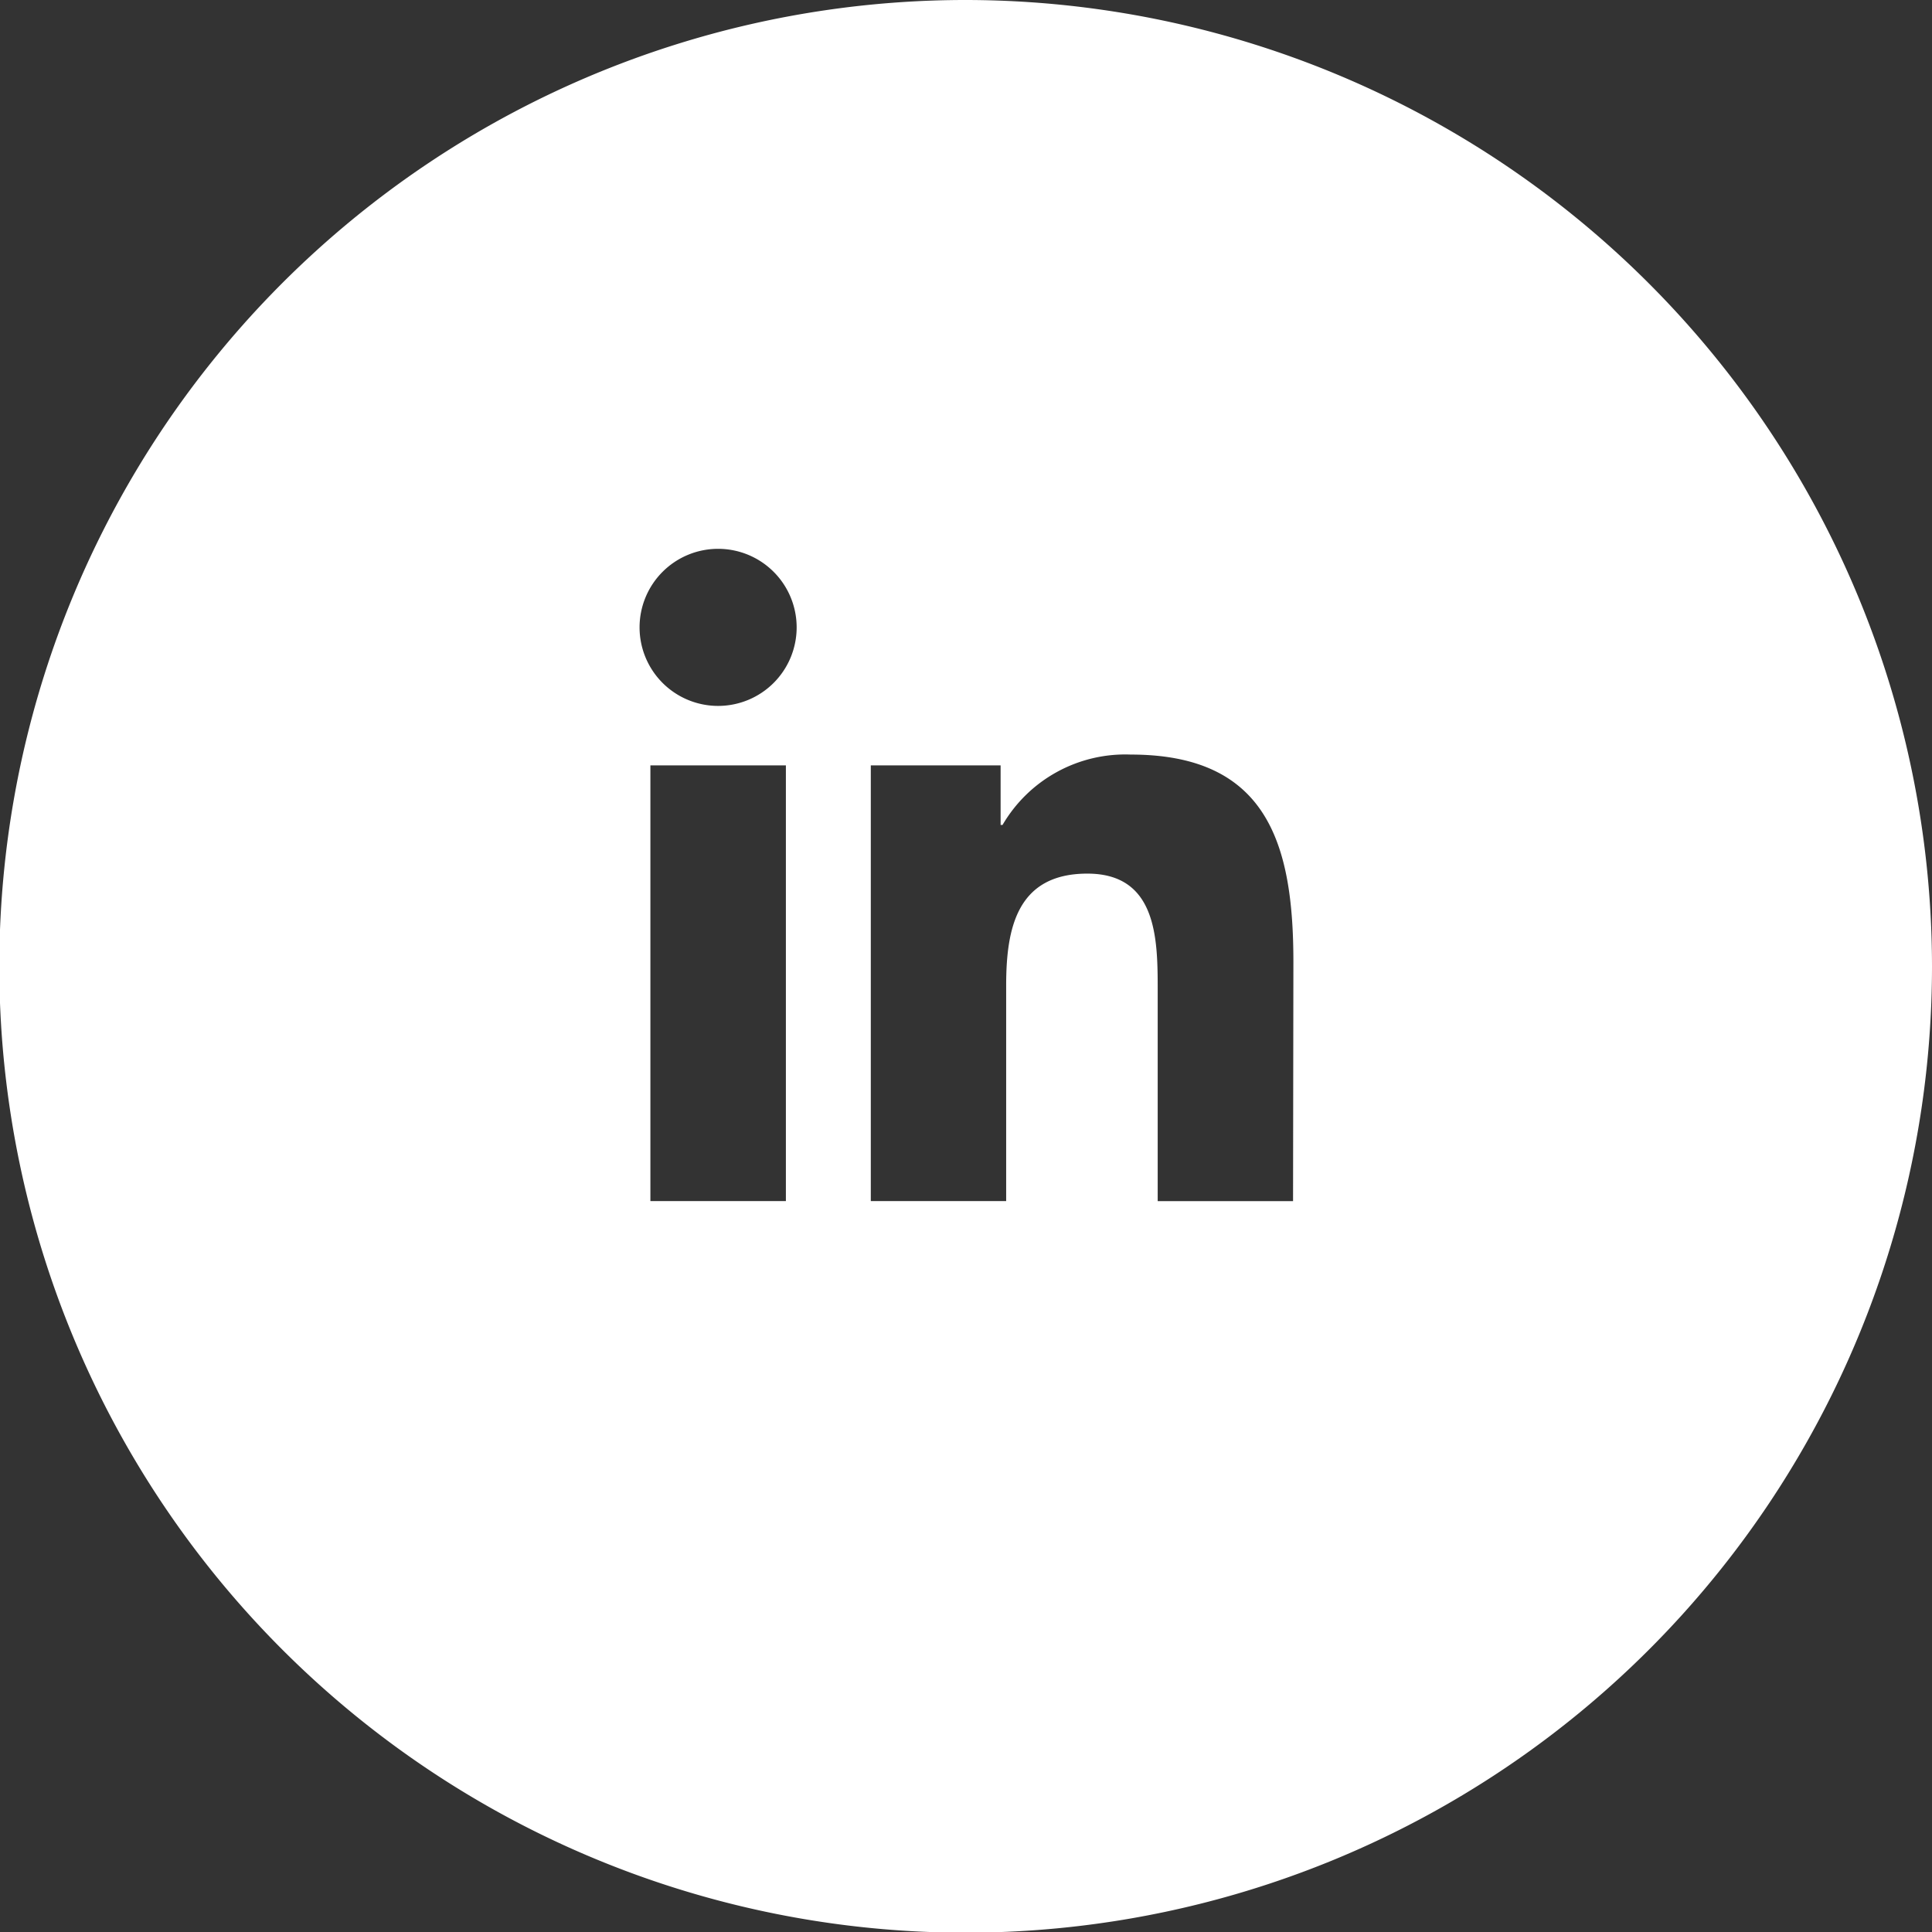 <svg xmlns="http://www.w3.org/2000/svg" xmlns:xlink="http://www.w3.org/1999/xlink" width="28.19" height="28.19" viewBox="0 0 28.19 28.19">
  <rect x="0" y="0" width="28.19" height="28.19" fill="#333333" stroke="none"/>
  <defs>
    <clipPath id="clip-path">
      <rect id="Rectangle_494" data-name="Rectangle 494" width="28.19" height="28.19" fill="#fff"/>
    </clipPath>
  </defs>
  <g id="Group_1428" data-name="Group 1428" transform="translate(-321.603 -5645)">
    <g id="Group_1132" data-name="Group 1132" transform="translate(361.603 5645)">
      <g id="Group_1125" data-name="Group 1125" transform="translate(-40 0)">
        <g id="Group_1124" data-name="Group 1124" transform="translate(0 0)" clip-path="url(#clip-path)">
          <path id="Path_4955" data-name="Path 4955" d="M14.1,0A14.1,14.1,0,1,0,28.19,14.1,14.112,14.112,0,0,0,14.1,0M11.467,17.525H9.49V11.168h1.977ZM10.478,10.3a1.146,1.146,0,1,1,1.146-1.146A1.146,1.146,0,0,1,10.478,10.3m8.389,7.226H16.892V14.433c0-.738-.013-1.686-1.026-1.686-1.029,0-1.185.8-1.185,1.633v3.145H12.706V11.168H14.6v.869h.028A2.074,2.074,0,0,1,16.5,11.01c2,0,2.372,1.317,2.372,3.028Z" transform="translate(0 0)" fill="#fff"/>
        </g>
      </g>
    </g>
  </g>
</svg>
